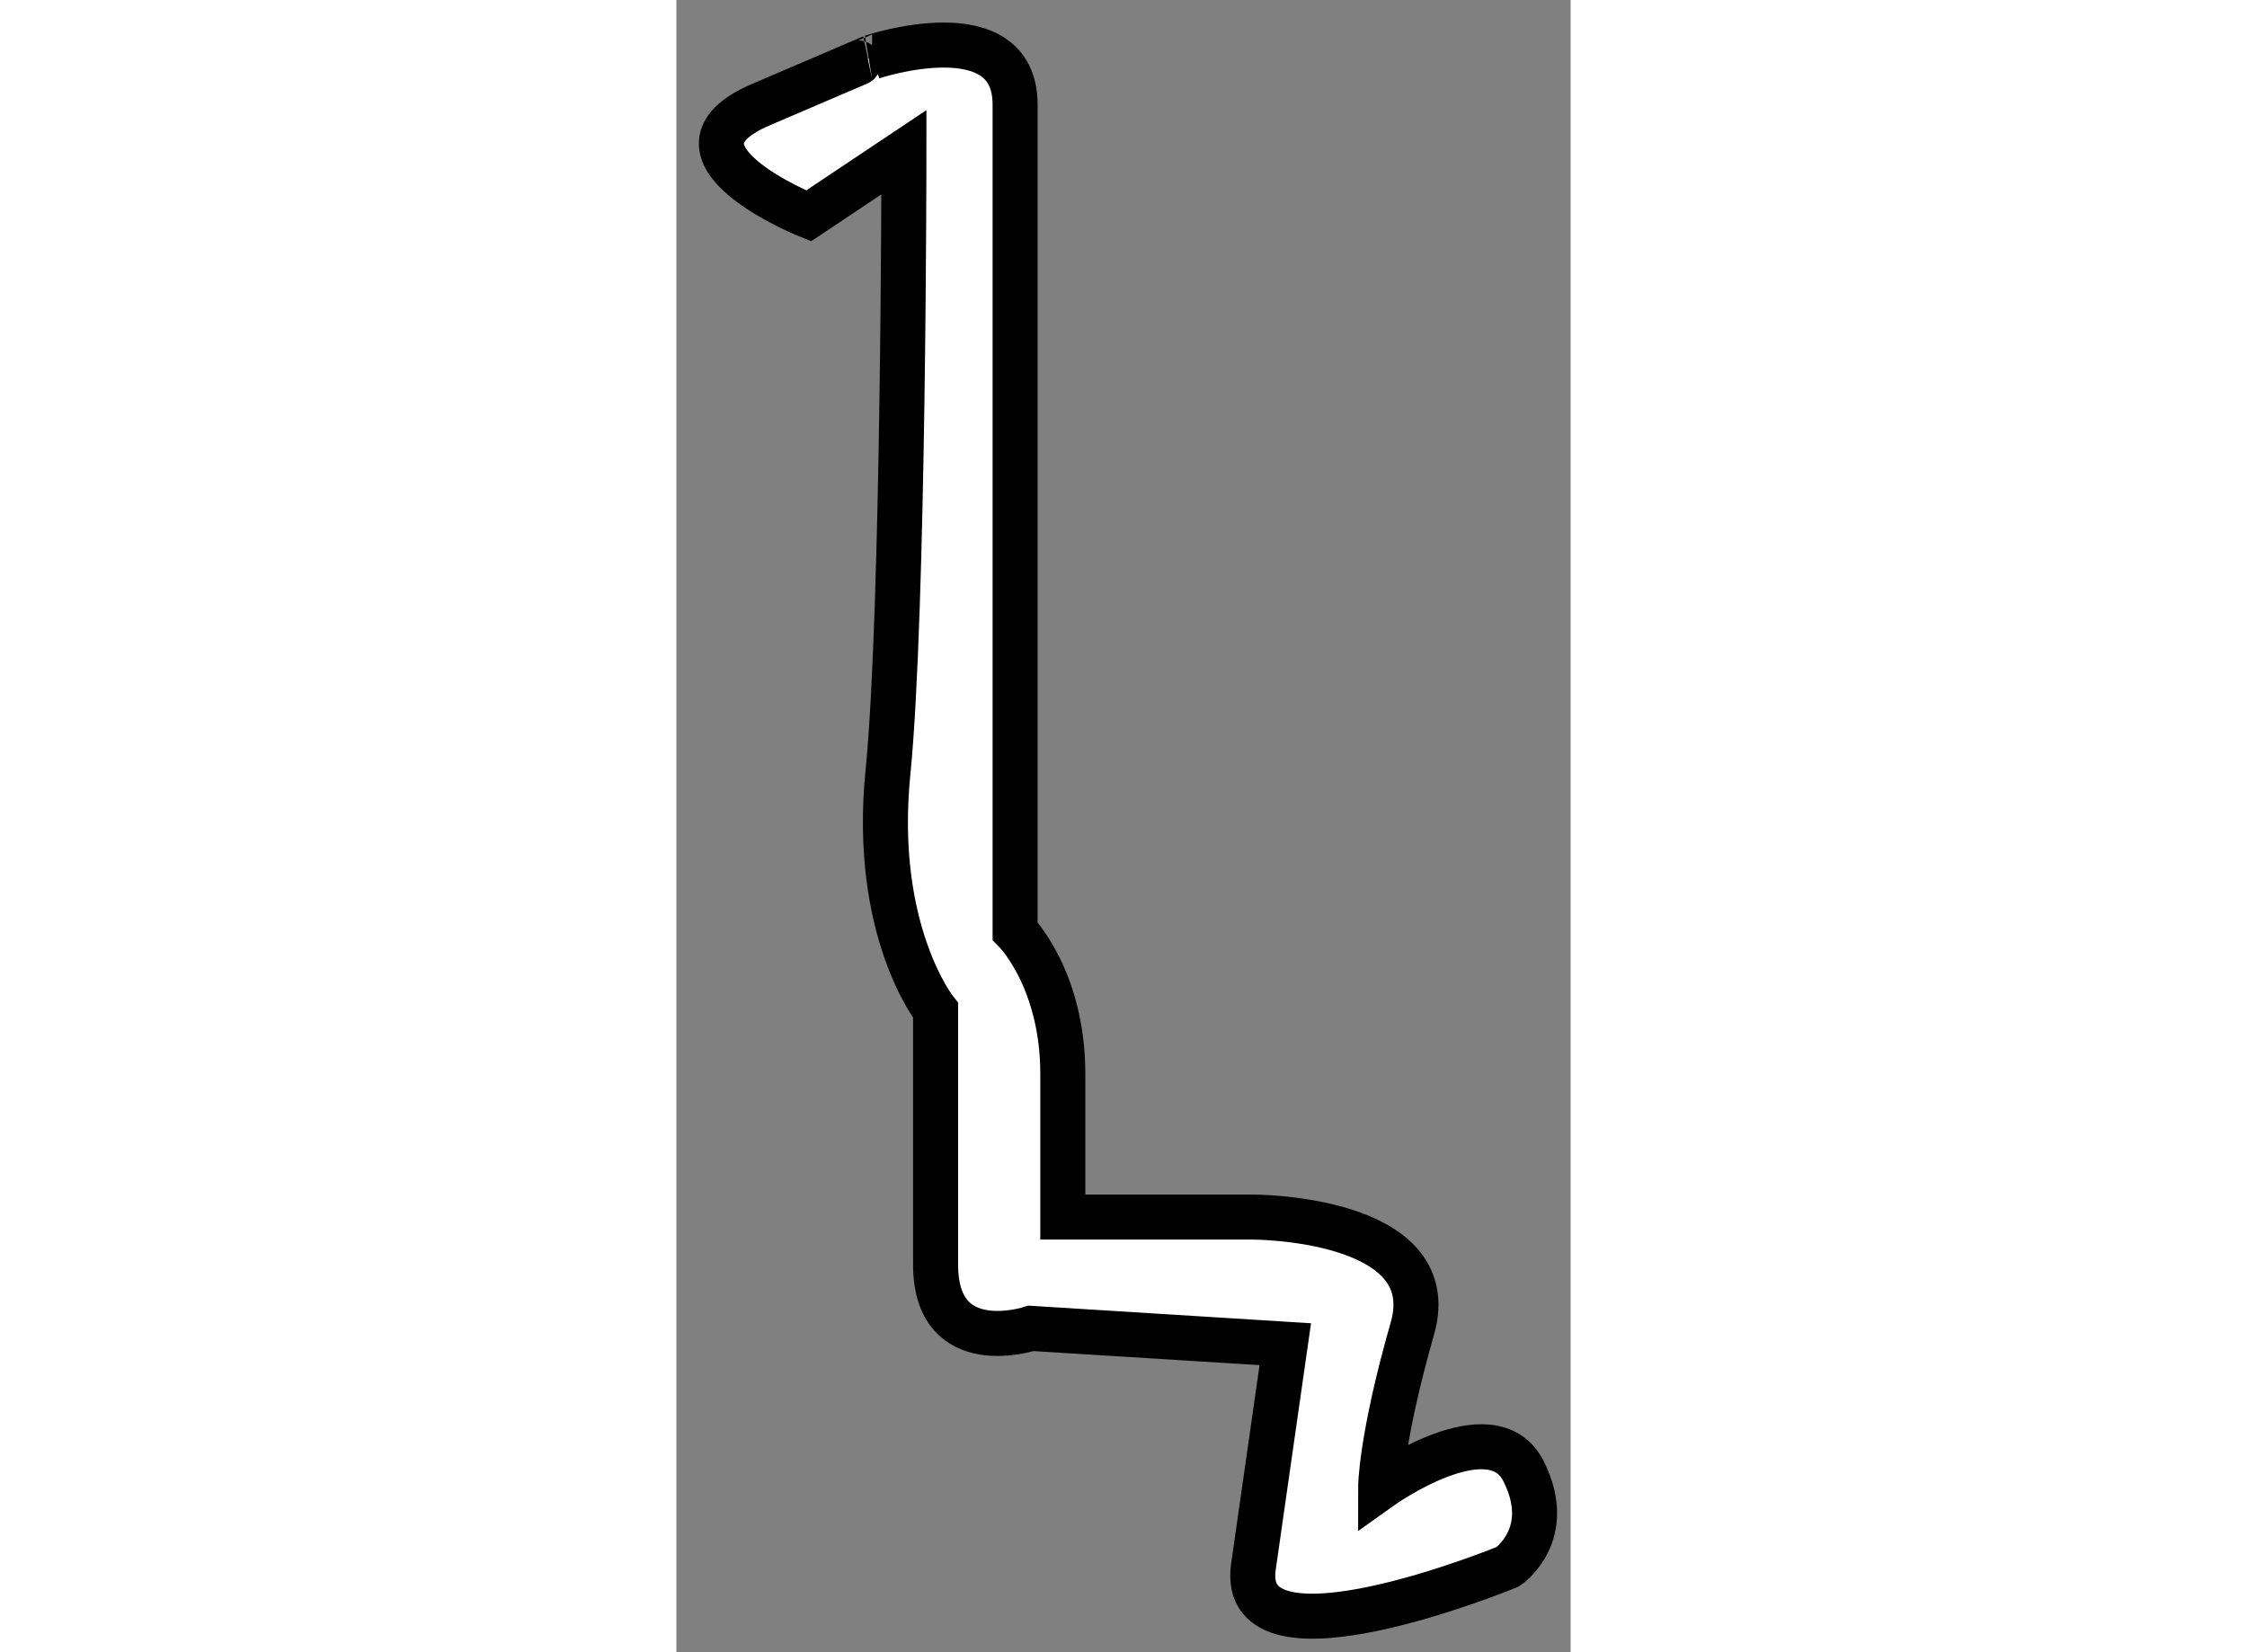<?xml version="1.0" encoding="utf-8"?>
<!-- Generator: Adobe Illustrator 15.1.0, SVG Export Plug-In . SVG Version: 6.00 Build 0)  -->
<!DOCTYPE svg PUBLIC "-//W3C//DTD SVG 1.1//EN" "http://www.w3.org/Graphics/SVG/1.1/DTD/svg11.dtd">
<svg version="1.1" xmlns="http://www.w3.org/2000/svg" xmlns:xlink="http://www.w3.org/1999/xlink" x="0px" y="0px" width="244.8px"
	 height="180px" viewBox="182.555 62.181 9.932 18.351" enable-background="new 0 0 244.8 180" xml:space="preserve">
	
<rect x="182.555" y="62.181" width="9.932" height="18.351" fill="#808080" stroke="none"/>
	
<g><path fill="#FFFFFF" stroke="#000000" stroke-width="0.5" d="M185.082,63.872l-1.059,0.707c0,0-1.765-0.707-0.529-1.236
			s1.235-0.529,1.235-0.529s1.588-0.53,1.588,0.529c0,1.059,0,9.178,0,9.178s0.53,0.529,0.53,1.588c0,1.061,0,1.59,0,1.59h2.117
			c0,0,2.118,0,1.766,1.236c-0.353,1.235-0.353,1.765-0.353,1.765s1.235-0.882,1.588-0.177c0.354,0.706-0.176,1.06-0.176,1.06
			s-3.001,1.235-2.825,0c0.177-1.235,0.354-2.472,0.354-2.472l-2.824-0.176c0,0-1.06,0.353-1.06-0.707c0-1.059,0-2.824,0-2.824
			s-0.706-0.883-0.529-2.646C185.082,68.991,185.082,63.872,185.082,63.872z"></path></g>


</svg>